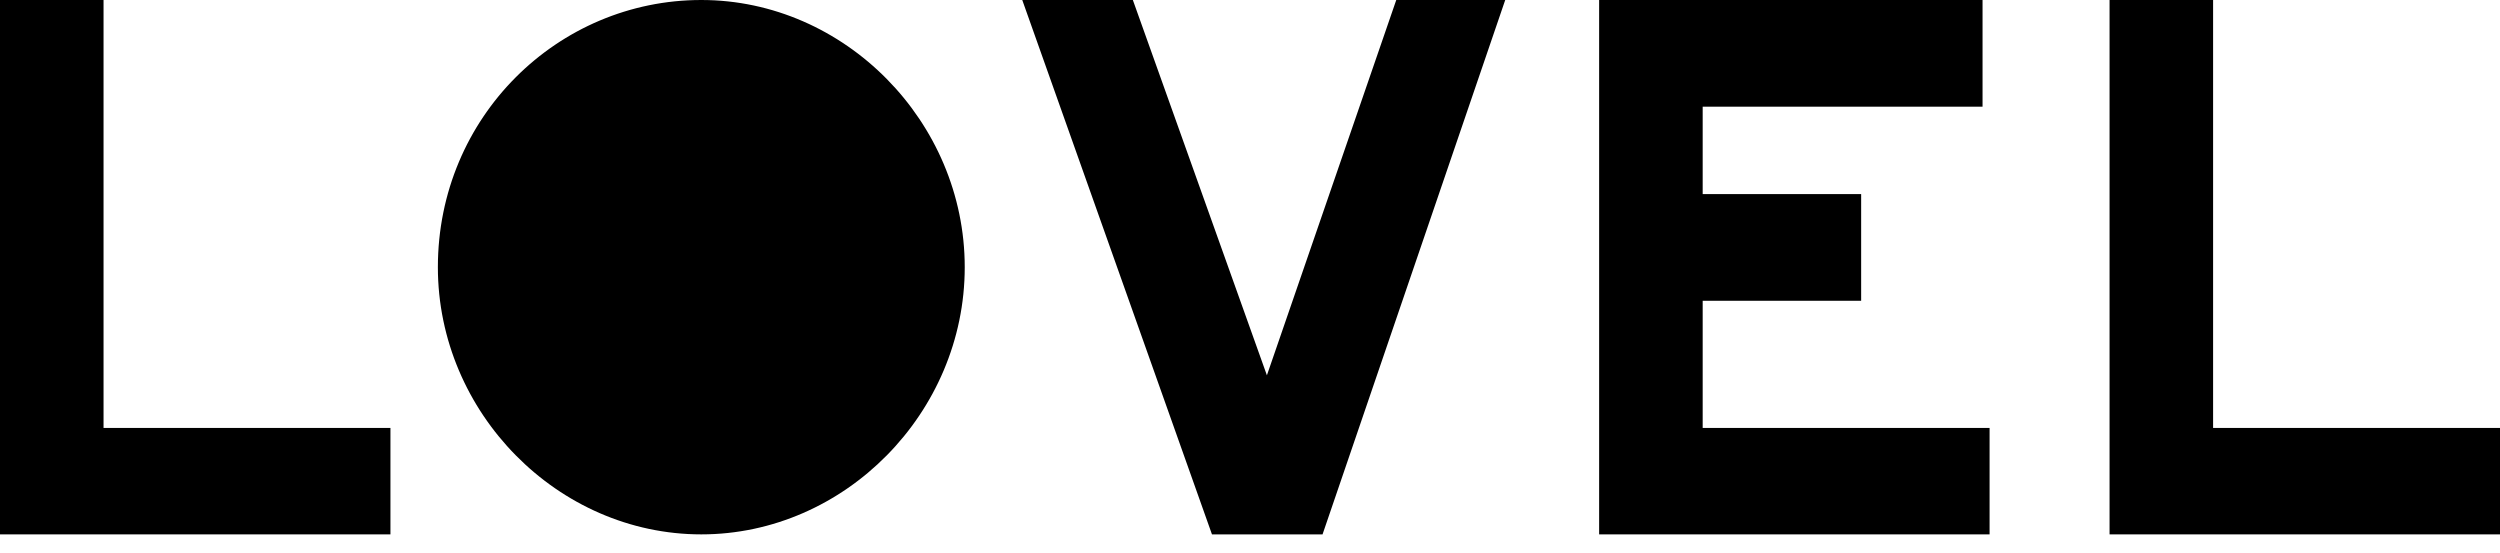 <svg width="113" height="25" viewBox="0 0 113 25" fill="none" xmlns="http://www.w3.org/2000/svg">
<path d="M17.648 24.154H0V0H4.68V19.343H17.648V24.154Z" fill="black"/>
<path d="M68.036 0L59.779 24.154H54.781L46.206 0H51.205L57.264 16.964L63.111 0H68.036Z" fill="black"/>
<path d="M89.929 24.154H72.281V0H89.611V4.822H76.961V8.773H84.124V13.595H76.961V19.343H89.929V24.154Z" fill="black"/>
<path d="M113 24.154H95.352V0H100.032V19.343H113V24.154Z" fill="black"/>
<path d="M19.792 12.077C19.792 5.285 25.215 0 31.699 0C38.183 0 43.606 5.5 43.606 12.077C43.606 18.654 38.183 24.154 31.699 24.154C25.215 24.154 19.792 18.654 19.792 12.077Z" fill="black"/>
</svg>

